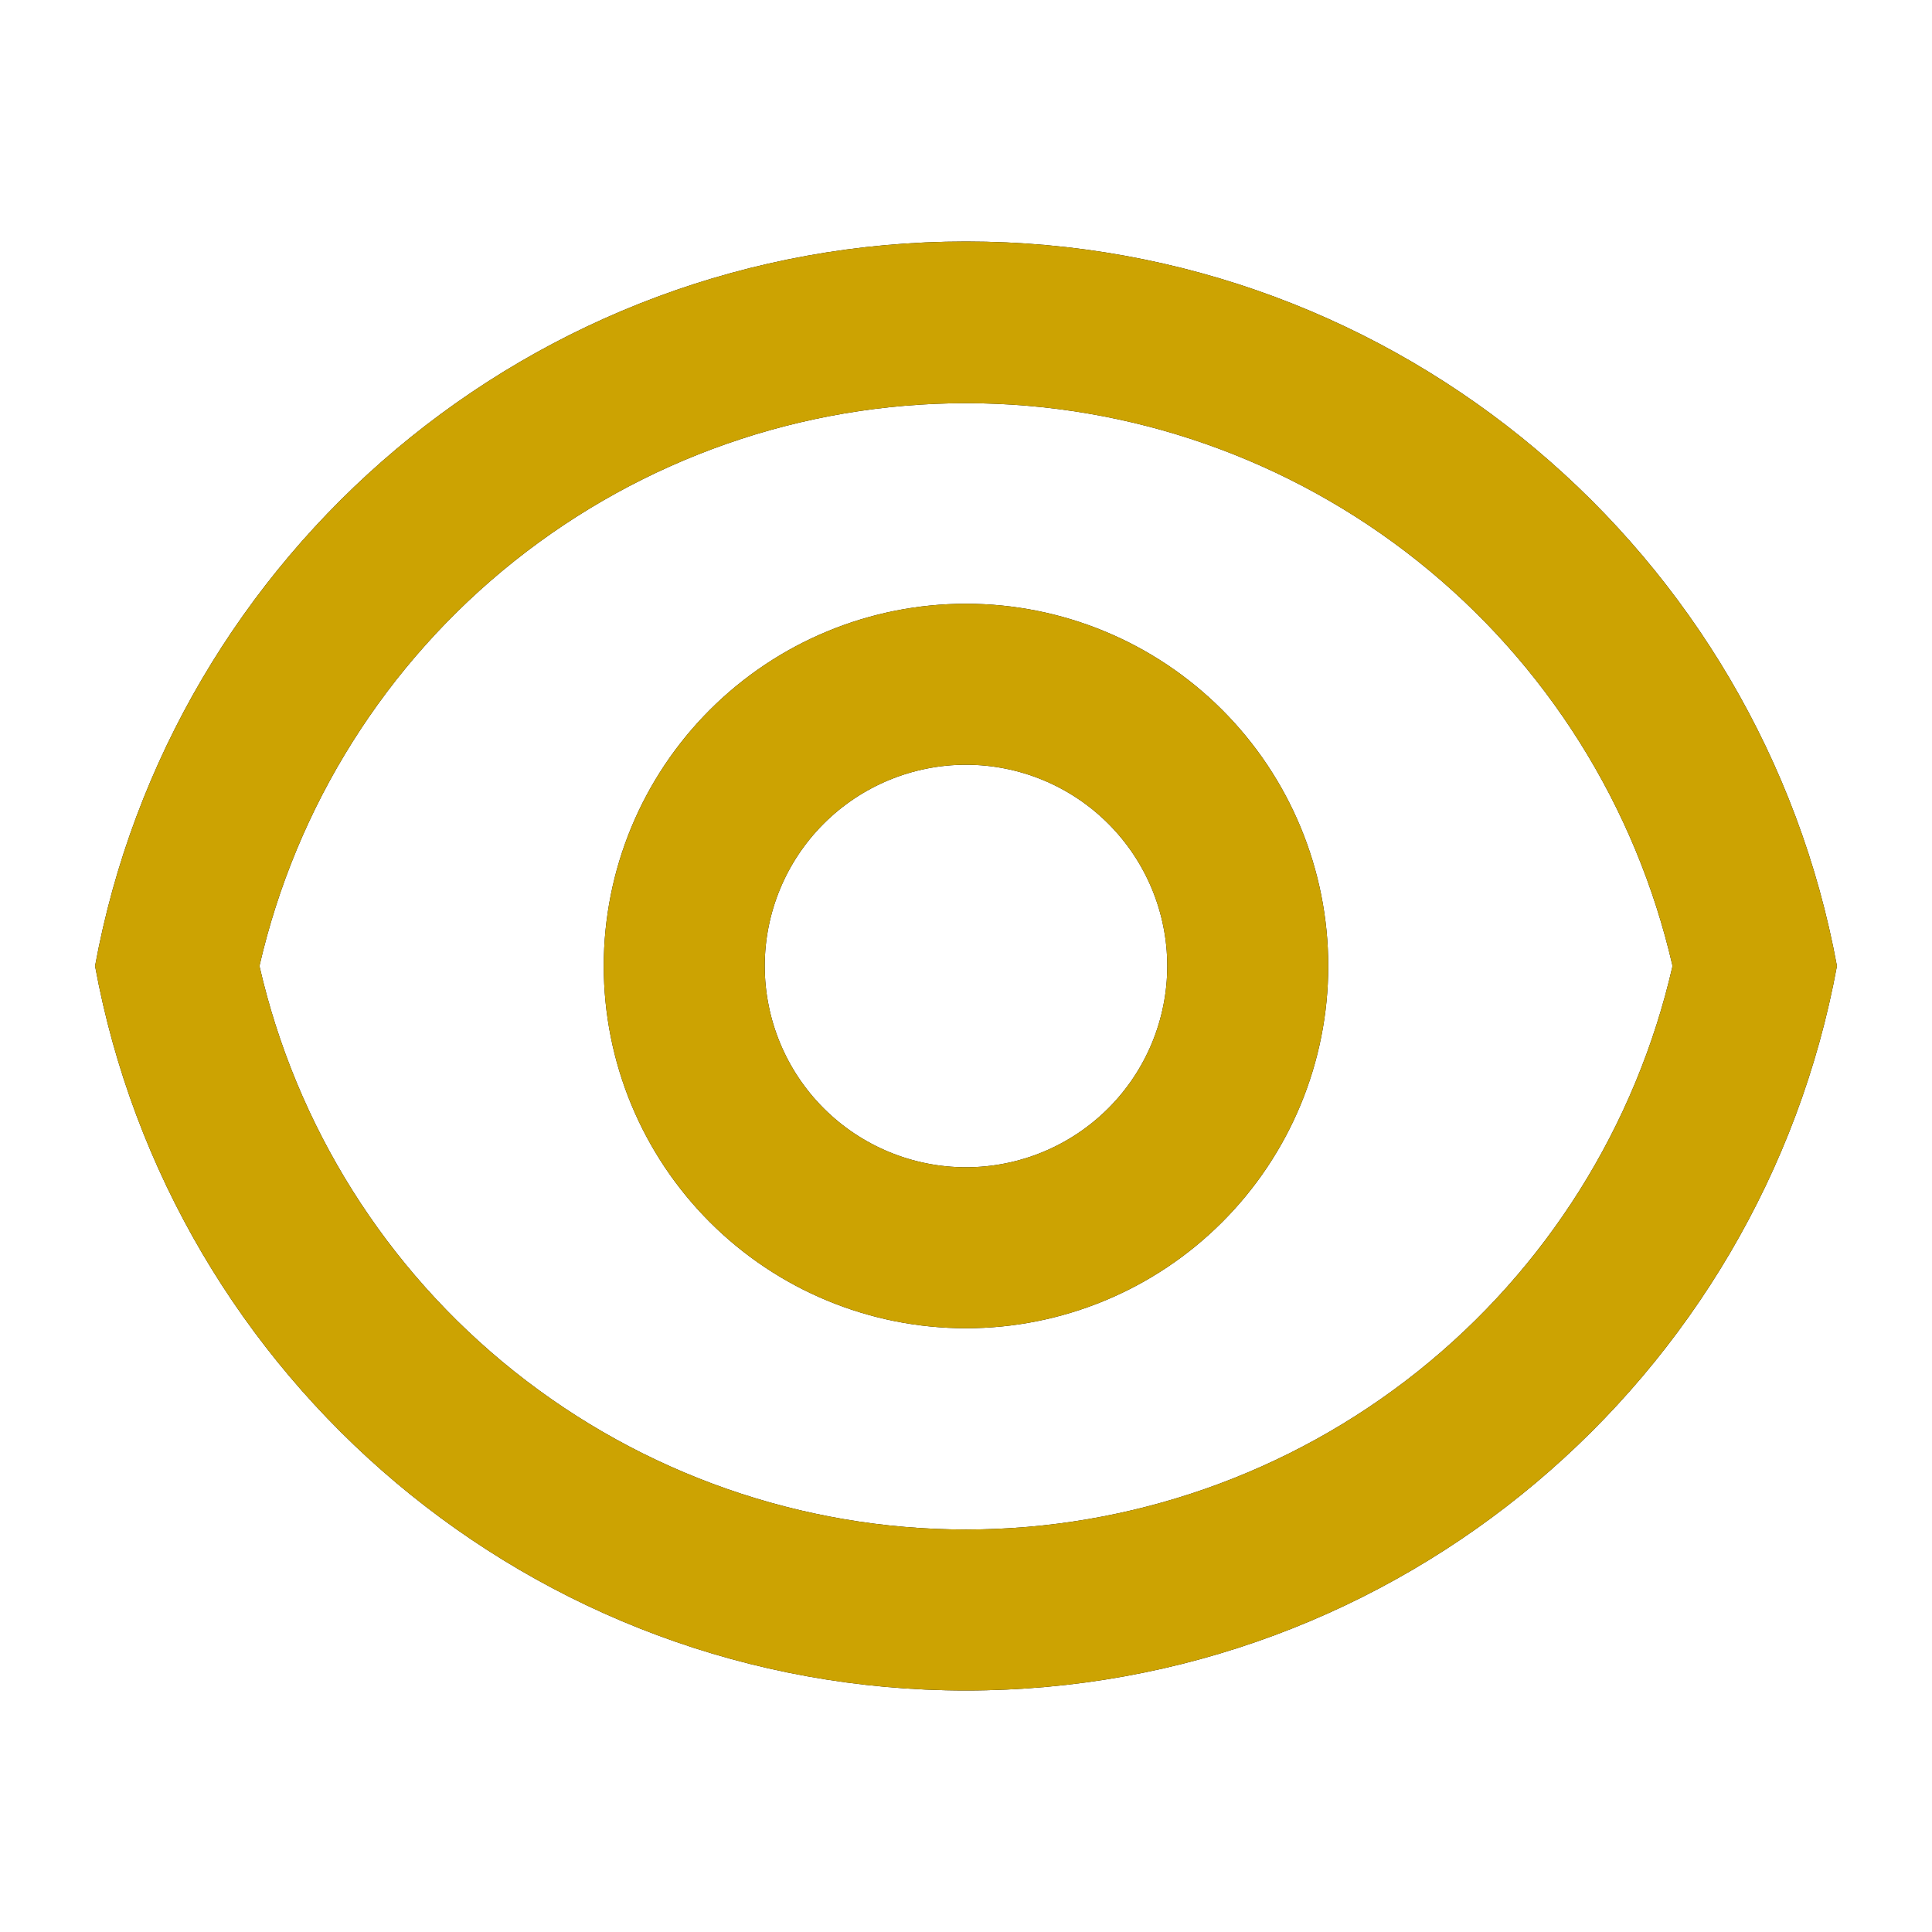 <svg width="64" height="64" viewBox="0 0 64 64" fill="none" xmlns="http://www.w3.org/2000/svg">
<path d="M32 8C46.379 8 58.341 18.347 60.851 32C58.344 45.653 46.379 56 32 56C17.621 56 5.659 45.653 3.149 32C5.656 18.347 17.621 8 32 8ZM32 50.667C37.438 50.666 42.716 48.818 46.968 45.427C51.219 42.036 54.194 37.302 55.405 32C54.19 26.702 51.213 21.973 46.962 18.587C42.71 15.2 37.435 13.356 32 13.356C26.564 13.356 21.29 15.2 17.038 18.587C12.787 21.973 9.81 26.702 8.595 32C9.806 37.302 12.78 42.036 17.032 45.427C21.284 48.818 26.561 50.666 32 50.667V50.667ZM32 44C28.817 44 25.765 42.736 23.515 40.485C21.264 38.235 20 35.183 20 32C20 28.817 21.264 25.765 23.515 23.515C25.765 21.264 28.817 20 32 20C35.183 20 38.235 21.264 40.485 23.515C42.736 25.765 44 28.817 44 32C44 35.183 42.736 38.235 40.485 40.485C38.235 42.736 35.183 44 32 44ZM32 38.667C33.768 38.667 35.464 37.964 36.714 36.714C37.964 35.464 38.667 33.768 38.667 32C38.667 30.232 37.964 28.536 36.714 27.286C35.464 26.036 33.768 25.333 32 25.333C30.232 25.333 28.536 26.036 27.286 27.286C26.036 28.536 25.333 30.232 25.333 32C25.333 33.768 26.036 35.464 27.286 36.714C28.536 37.964 30.232 38.667 32 38.667Z" fill="black"/>
<path d="M32 8C46.379 8 58.341 18.347 60.851 32C58.344 45.653 46.379 56 32 56C17.621 56 5.659 45.653 3.149 32C5.656 18.347 17.621 8 32 8ZM32 50.667C37.438 50.666 42.716 48.818 46.968 45.427C51.219 42.036 54.194 37.302 55.405 32C54.19 26.702 51.213 21.973 46.962 18.587C42.71 15.2 37.435 13.356 32 13.356C26.564 13.356 21.29 15.2 17.038 18.587C12.787 21.973 9.81 26.702 8.595 32C9.806 37.302 12.78 42.036 17.032 45.427C21.284 48.818 26.561 50.666 32 50.667V50.667ZM32 44C28.817 44 25.765 42.736 23.515 40.485C21.264 38.235 20 35.183 20 32C20 28.817 21.264 25.765 23.515 23.515C25.765 21.264 28.817 20 32 20C35.183 20 38.235 21.264 40.485 23.515C42.736 25.765 44 28.817 44 32C44 35.183 42.736 38.235 40.485 40.485C38.235 42.736 35.183 44 32 44ZM32 38.667C33.768 38.667 35.464 37.964 36.714 36.714C37.964 35.464 38.667 33.768 38.667 32C38.667 30.232 37.964 28.536 36.714 27.286C35.464 26.036 33.768 25.333 32 25.333C30.232 25.333 28.536 26.036 27.286 27.286C26.036 28.536 25.333 30.232 25.333 32C25.333 33.768 26.036 35.464 27.286 36.714C28.536 37.964 30.232 38.667 32 38.667Z" fill="#CCA302"/>
</svg>
